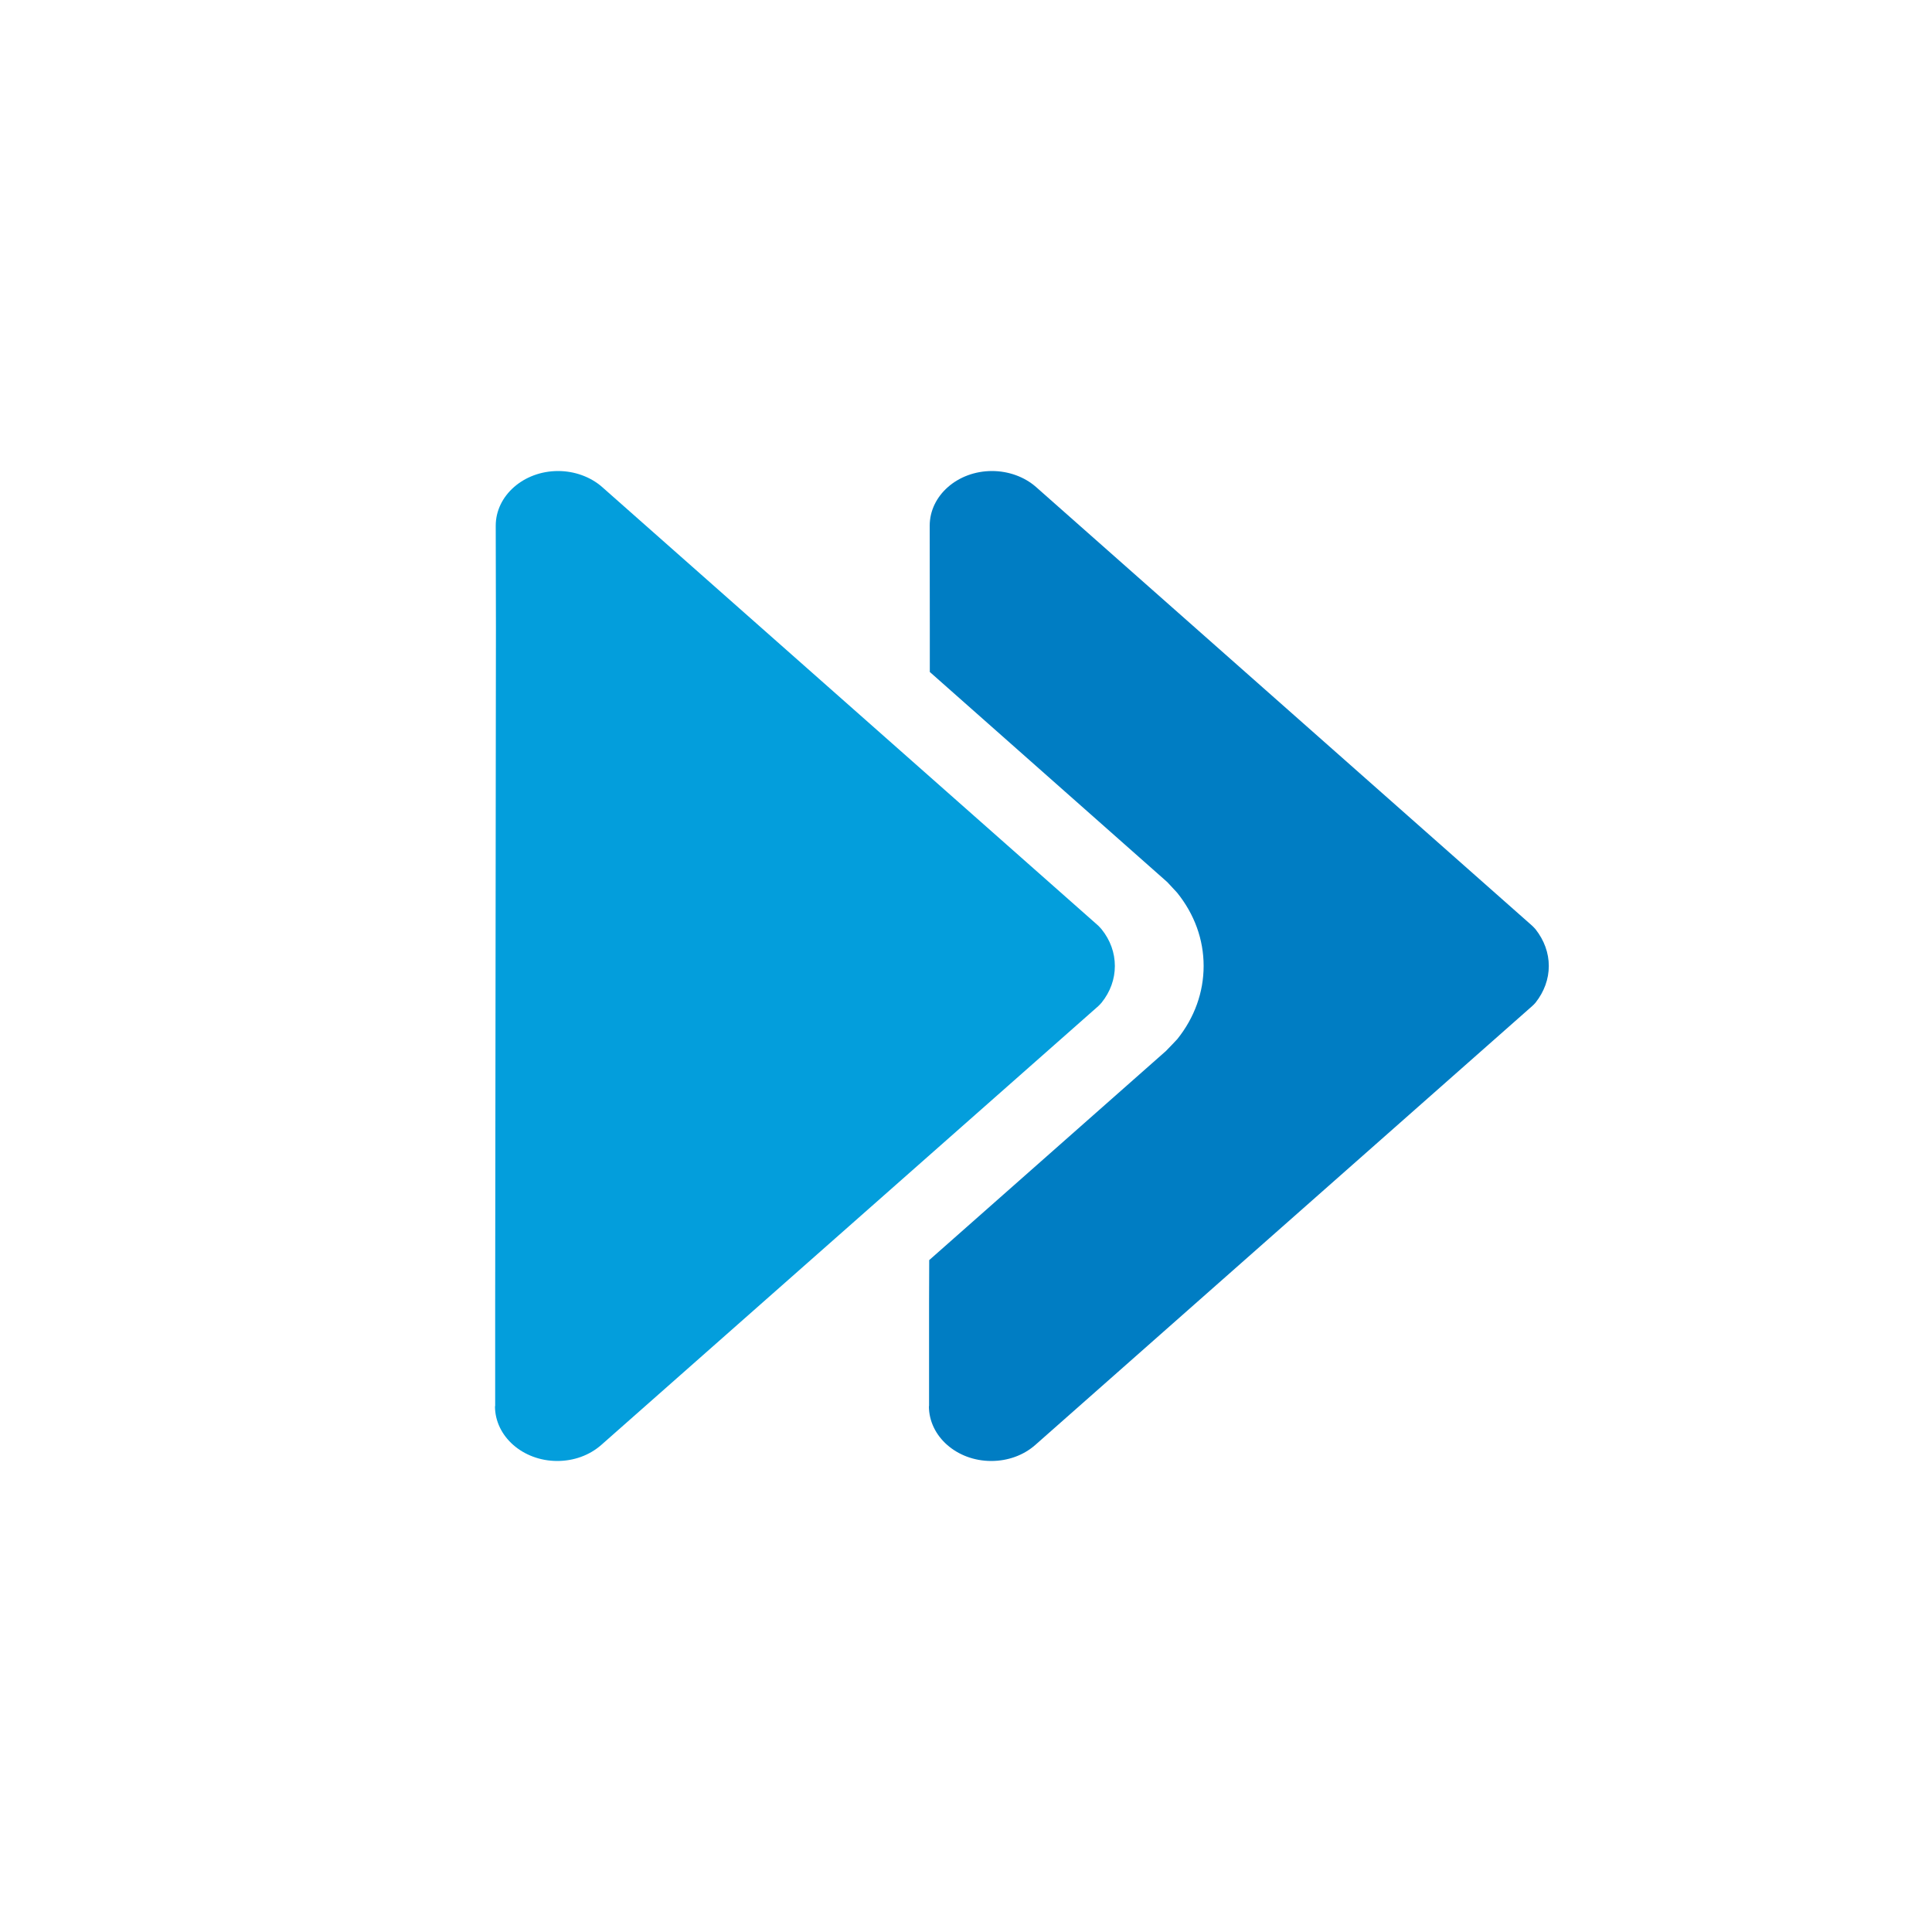 <svg height="242" viewBox="0 0 242 242" width="242" xmlns="http://www.w3.org/2000/svg"><g fill="none" fill-rule="evenodd"><path d="m0 0h242v242h-242z" fill="#fff" fill-rule="nonzero"/><g transform="translate(62 59)"><path d="m130.341 57.401c-.132-.16-.277-.304-.434-.453l-62.135-54.947c-1.452-1.282-3.463-2.001-5.512-2.001-4.312 0-7.806 3.068-7.806 6.848l.013 12.796v5.527c15.047 13.31 29.679 26.249 29.748 26.321l1.226 1.321c2.181 2.703 3.325 5.87 3.325 9.181 0 3.3-1.144 6.472-3.293 9.159 0 0-1.307 1.393-1.433 1.498l-29.647 26.188-.019 5.5v12.796h-.019c0 3.792 3.501 6.865 7.806 6.865 2.08 0 4.041-.707 5.512-2.001l62.236-54.969c.157-.138.302-.282.434-.442 1.075-1.36 1.659-2.946 1.659-4.593 0-1.642-.585-3.228-1.659-4.593" fill="#007dc3"/><path d="m75.566 56.948-62.145-54.947c-1.458-1.282-3.47-2.001-5.513-2.001-4.306 0-7.814 3.068-7.814 6.854l.025 12.79-.094 84.695v12.796h-.025c0 3.792 3.501 6.865 7.807 6.865 2.081 0 4.029-.713 5.5-2.001l62.258-54.969c.145-.138.289-.282.421-.442 1.094-1.36 1.66-2.946 1.66-4.593 0-1.642-.566-3.233-1.66-4.593-.132-.16-.277-.304-.421-.453" fill="#039edc"/></g></g></svg>